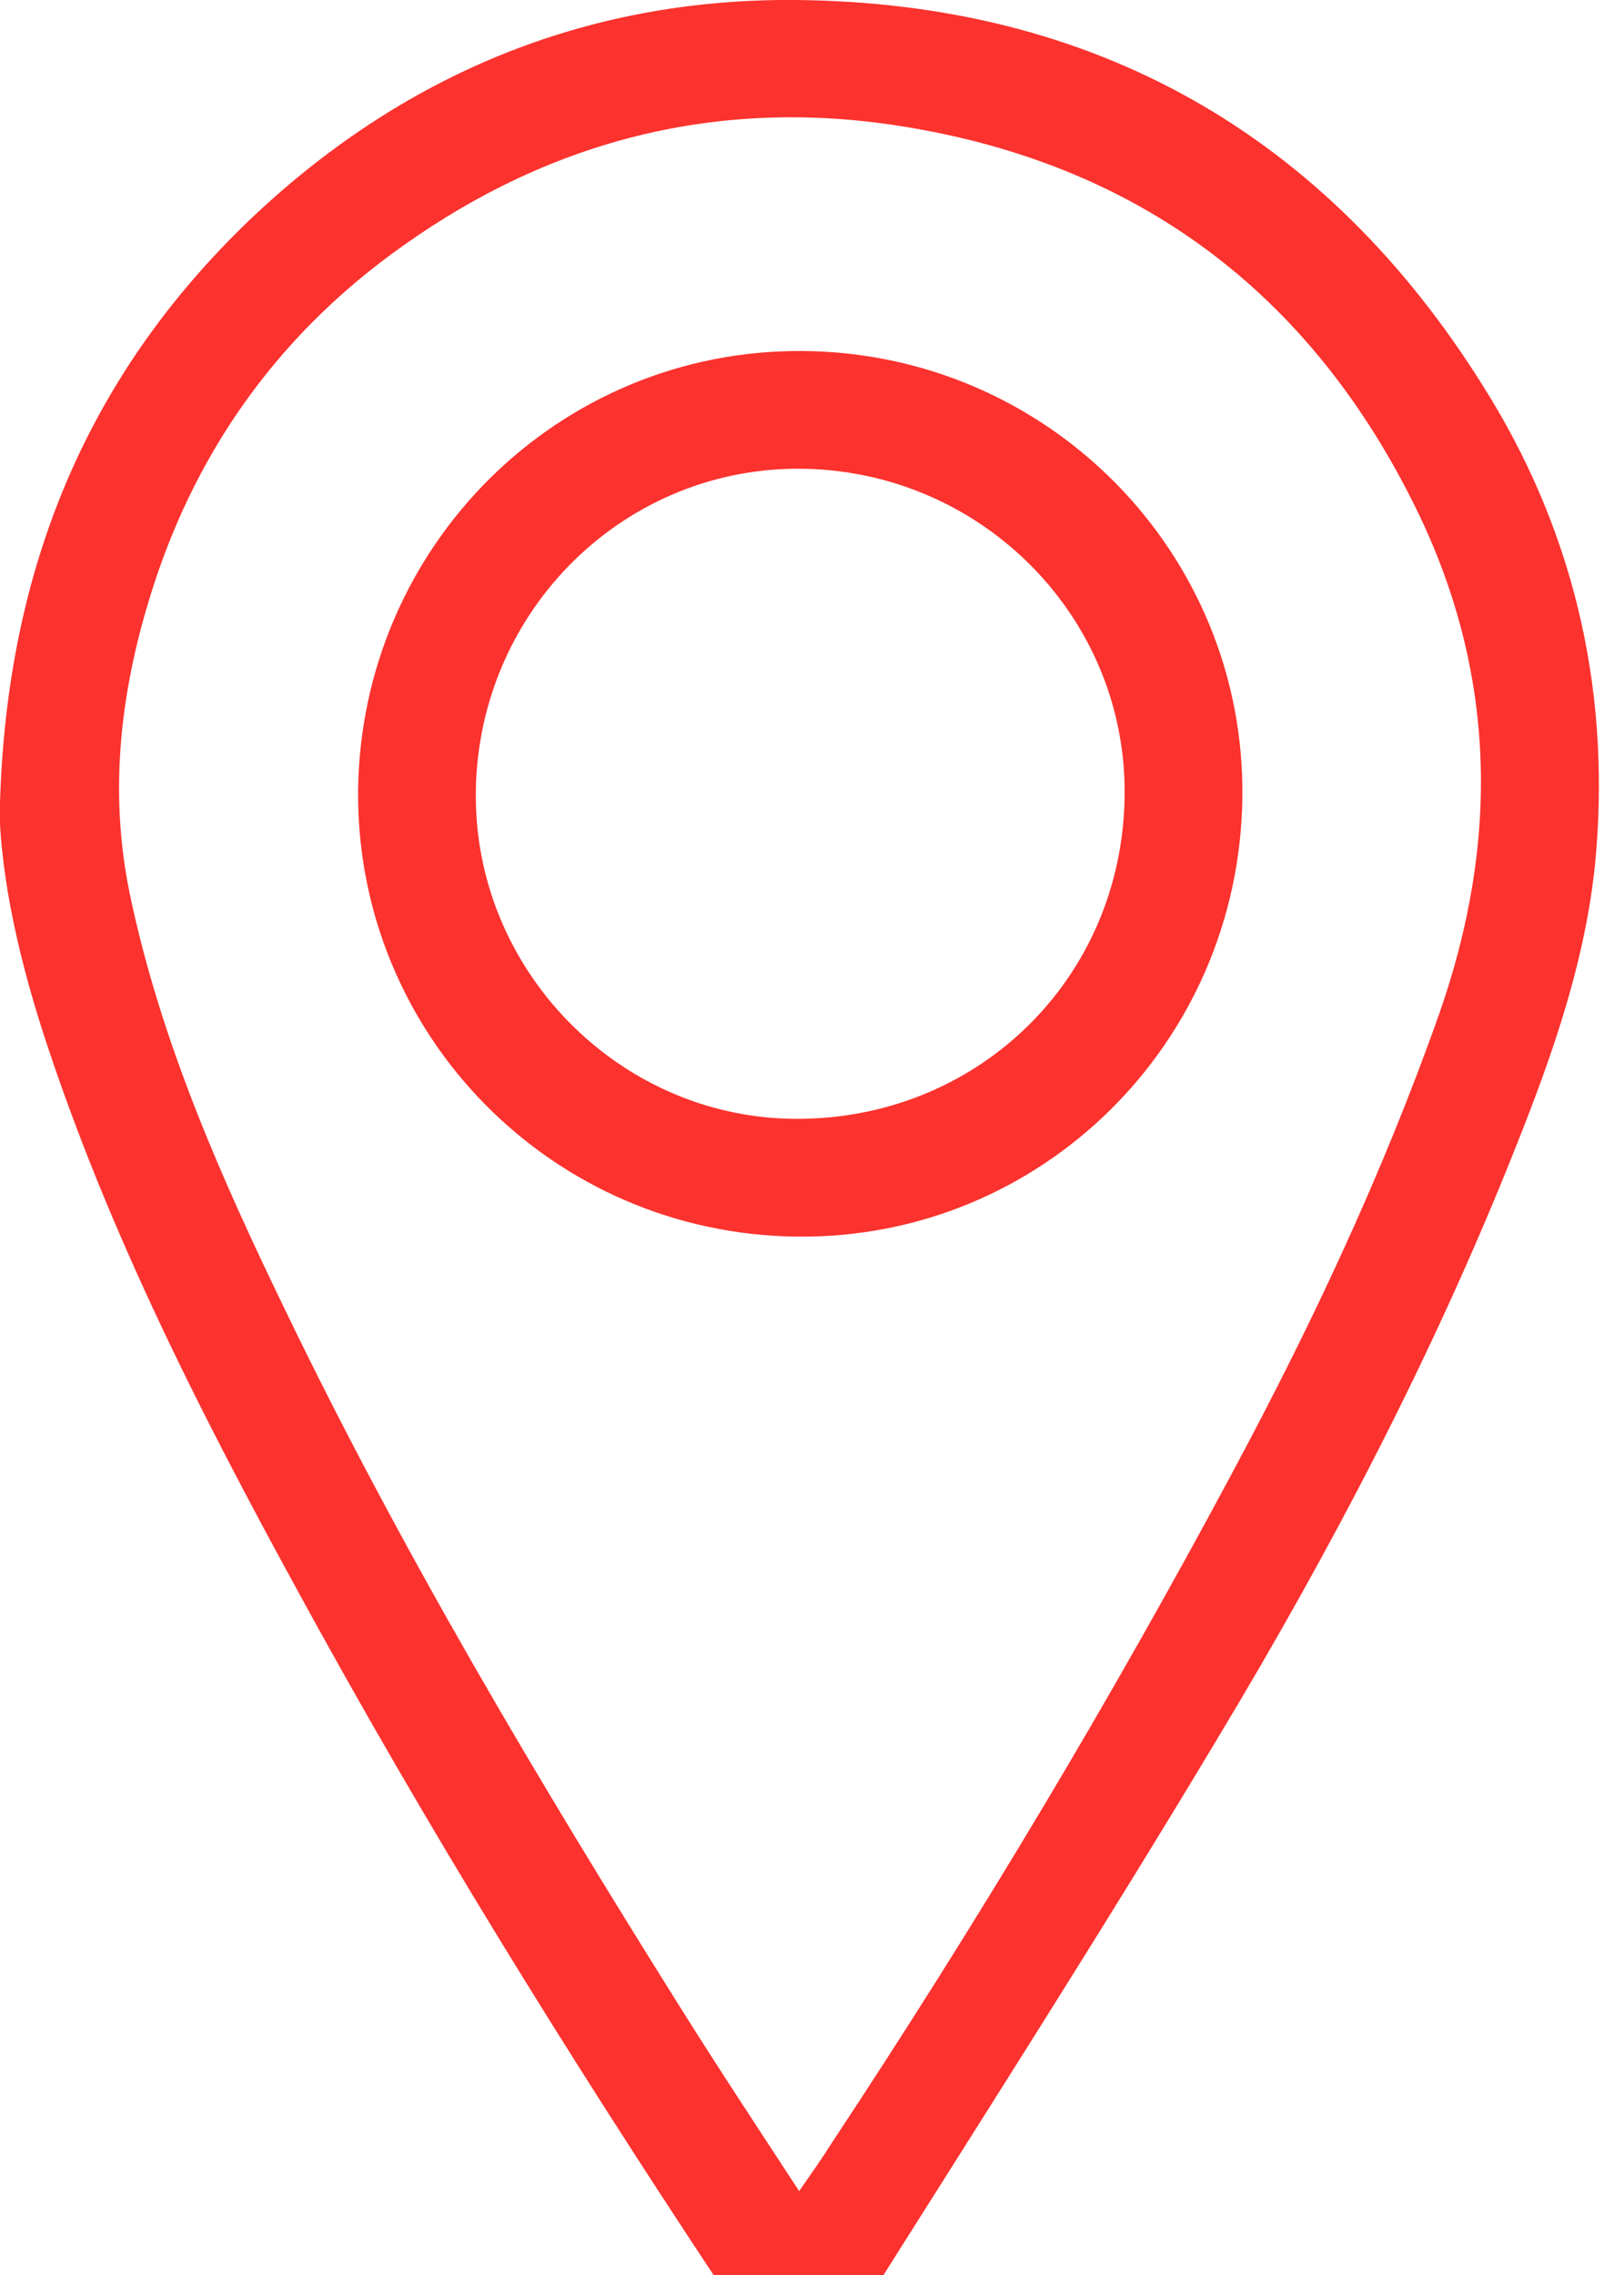 <?xml version="1.0" encoding="UTF-8"?> <svg xmlns="http://www.w3.org/2000/svg" width="20" height="28" viewBox="0 0 20 28" fill="none"><g id="address 1" clip-path="url(#clip0_63_115)"><path id="Vector" d="M-9.76585e-06 9.87C0.09 6.98 1.08 4.63 3.05 2.73C4.93 0.93 7.2 -0.02 9.79 -0C13.46 0.03 16.32 1.64 18.27 4.76C19.36 6.49 19.82 8.41 19.66 10.45C19.56 11.74 19.13 12.96 18.65 14.16C17.65 16.67 16.4 19.06 15.01 21.37C13.56 23.79 12.04 26.16 10.54 28.54C10.15 29.16 9.56 29.16 9.16 28.56C7.31 25.79 5.54 22.97 3.93 20.06C2.66 17.76 1.44 15.43 0.6 12.92C0.25 11.88 -9.76585e-06 10.81 -0.01 9.86L-9.76585e-06 9.87ZM9.84 26.97C10 26.74 10.12 26.57 10.24 26.38C12.02 23.69 13.67 20.94 15.19 18.1C16.16 16.29 17.03 14.44 17.72 12.49C18.47 10.36 18.43 8.28 17.44 6.26C16.14 3.61 14.02 2.01 11.08 1.55C8.85 1.2 6.8 1.72 4.97 3.02C3.48 4.07 2.45 5.48 1.89 7.21C1.49 8.45 1.33 9.71 1.6 11.01C1.98 12.82 2.72 14.49 3.52 16.14C4.95 19.1 6.63 21.92 8.38 24.71C8.85 25.46 9.34 26.2 9.85 26.98L9.84 26.97Z" fill="#FB322E"></path><path id="Vector_2" d="M4.41 9.74C4.44 6.72 6.88 4.3 9.88 4.32C12.91 4.34 15.34 6.81 15.3 9.82C15.26 12.84 12.82 15.25 9.82 15.22C6.8 15.19 4.39 12.74 4.41 9.74ZM13.85 9.8C13.88 7.62 12.12 5.82 9.92 5.77C7.71 5.72 5.89 7.5 5.86 9.74C5.83 11.92 7.6 13.74 9.76 13.77C12.02 13.8 13.82 12.06 13.85 9.8Z" fill="#FB322E"></path></g><defs><clipPath id="clip0_63_115"><rect width="19.7" height="29.02" fill="white"></rect></clipPath></defs></svg> 